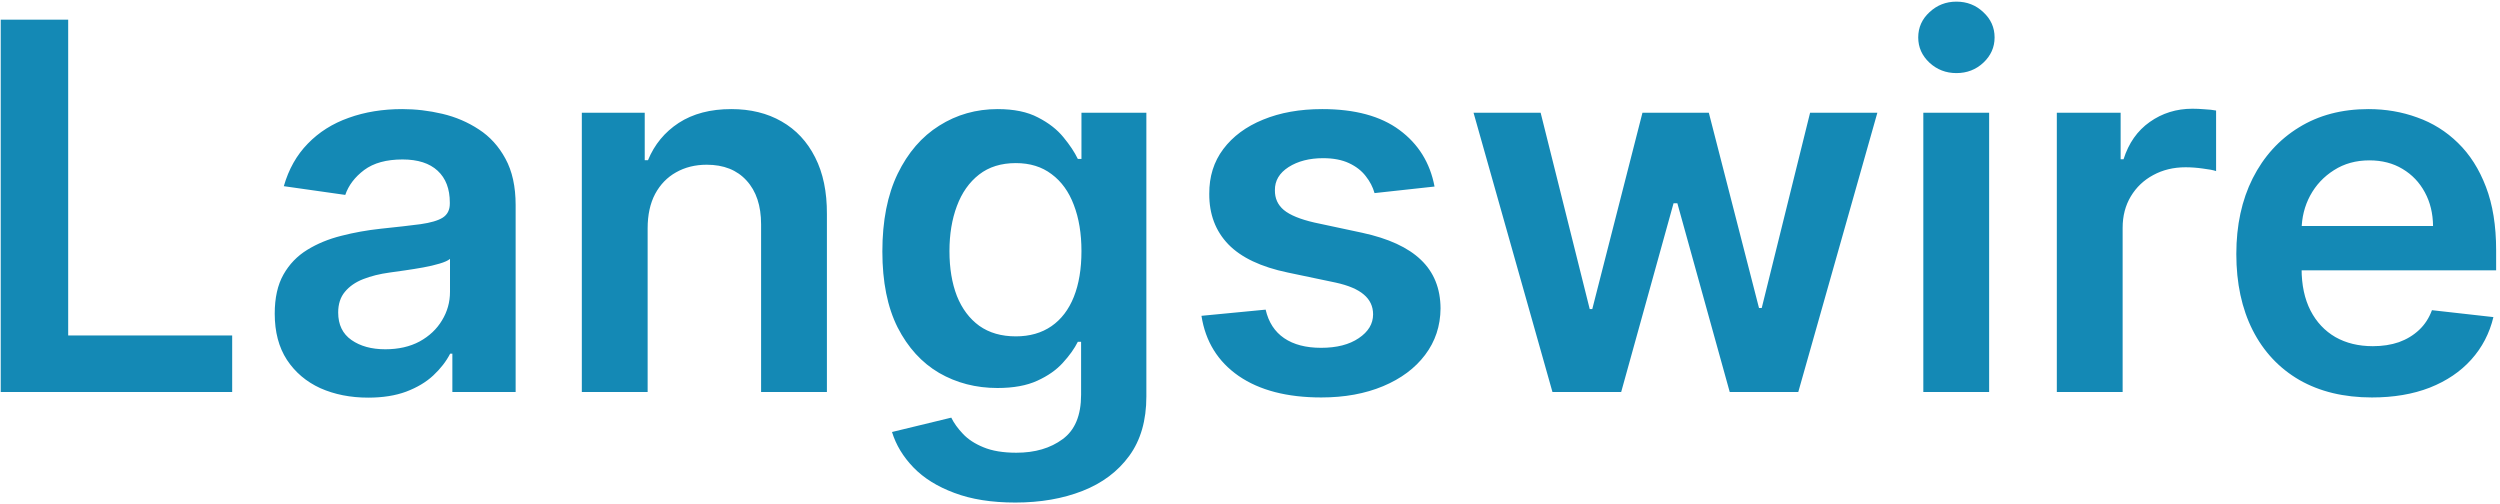<svg xmlns="http://www.w3.org/2000/svg" width="625" height="126" viewBox="0 0 625 126" fill="none"><path d="M0.182 98V4.909H17.046V83.864H58.045V98H0.182ZM92.046 99.409C87.621 99.409 83.636 98.621 80.091 97.046C76.576 95.439 73.788 93.076 71.727 89.954C69.697 86.833 68.682 82.985 68.682 78.409C68.682 74.47 69.409 71.212 70.864 68.636C72.318 66.061 74.303 64 76.818 62.455C79.333 60.909 82.167 59.742 85.318 58.955C88.5 58.136 91.788 57.545 95.182 57.182C99.273 56.758 102.591 56.379 105.136 56.045C107.682 55.682 109.53 55.136 110.682 54.409C111.864 53.651 112.455 52.485 112.455 50.909V50.636C112.455 47.212 111.439 44.561 109.409 42.682C107.379 40.803 104.455 39.864 100.636 39.864C96.606 39.864 93.409 40.742 91.046 42.5C88.712 44.258 87.136 46.333 86.318 48.727L70.954 46.545C72.167 42.303 74.167 38.758 76.954 35.909C79.742 33.03 83.151 30.879 87.182 29.454C91.212 28 95.667 27.273 100.545 27.273C103.909 27.273 107.258 27.667 110.591 28.454C113.924 29.242 116.97 30.546 119.727 32.364C122.485 34.151 124.697 36.591 126.364 39.682C128.061 42.773 128.909 46.636 128.909 51.273V98H113.091V88.409H112.545C111.545 90.349 110.136 92.167 108.318 93.864C106.53 95.53 104.273 96.879 101.545 97.909C98.849 98.909 95.682 99.409 92.046 99.409ZM96.318 87.318C99.621 87.318 102.485 86.667 104.909 85.364C107.333 84.03 109.197 82.273 110.5 80.091C111.833 77.909 112.5 75.53 112.5 72.954V64.727C111.985 65.151 111.106 65.546 109.864 65.909C108.652 66.273 107.288 66.591 105.773 66.864C104.258 67.136 102.758 67.379 101.273 67.591C99.788 67.803 98.5 67.985 97.409 68.136C94.954 68.47 92.758 69.015 90.818 69.773C88.879 70.53 87.349 71.591 86.227 72.954C85.106 74.288 84.546 76.015 84.546 78.136C84.546 81.167 85.651 83.454 87.864 85C90.076 86.546 92.894 87.318 96.318 87.318ZM161.909 57.091V98H145.455V28.182H161.182V40.045H162C163.606 36.136 166.167 33.03 169.682 30.727C173.227 28.424 177.606 27.273 182.818 27.273C187.636 27.273 191.833 28.303 195.409 30.364C199.015 32.424 201.803 35.409 203.773 39.318C205.773 43.227 206.758 47.97 206.727 53.545V98H190.273V56.091C190.273 51.424 189.061 47.773 186.636 45.136C184.242 42.5 180.924 41.182 176.682 41.182C173.803 41.182 171.242 41.818 169 43.091C166.788 44.333 165.045 46.136 163.773 48.5C162.53 50.864 161.909 53.727 161.909 57.091ZM253.818 125.636C247.909 125.636 242.833 124.833 238.591 123.227C234.348 121.652 230.939 119.53 228.364 116.864C225.788 114.197 224 111.242 223 108L237.818 104.409C238.485 105.773 239.455 107.121 240.727 108.455C242 109.818 243.712 110.939 245.864 111.818C248.045 112.727 250.788 113.182 254.091 113.182C258.758 113.182 262.621 112.045 265.682 109.773C268.742 107.53 270.273 103.833 270.273 98.682V85.454H269.455C268.606 87.151 267.364 88.894 265.727 90.682C264.121 92.47 261.985 93.97 259.318 95.182C256.682 96.394 253.364 97 249.364 97C244 97 239.136 95.742 234.773 93.227C230.439 90.682 226.985 86.894 224.409 81.864C221.864 76.803 220.591 70.47 220.591 62.864C220.591 55.197 221.864 48.727 224.409 43.455C226.985 38.151 230.455 34.136 234.818 31.409C239.182 28.651 244.045 27.273 249.409 27.273C253.5 27.273 256.864 27.97 259.5 29.364C262.167 30.727 264.288 32.379 265.864 34.318C267.439 36.227 268.636 38.03 269.455 39.727H270.364V28.182H286.591V99.136C286.591 105.106 285.167 110.045 282.318 113.955C279.47 117.864 275.576 120.788 270.636 122.727C265.697 124.667 260.091 125.636 253.818 125.636ZM253.955 84.091C257.439 84.091 260.409 83.242 262.864 81.546C265.318 79.849 267.182 77.409 268.455 74.227C269.727 71.046 270.364 67.227 270.364 62.773C270.364 58.379 269.727 54.53 268.455 51.227C267.212 47.924 265.364 45.364 262.909 43.545C260.485 41.697 257.5 40.773 253.955 40.773C250.288 40.773 247.227 41.727 244.773 43.636C242.318 45.545 240.47 48.167 239.227 51.5C237.985 54.803 237.364 58.561 237.364 62.773C237.364 67.046 237.985 70.788 239.227 74C240.5 77.182 242.364 79.667 244.818 81.454C247.303 83.212 250.348 84.091 253.955 84.091ZM358.636 46.636L343.636 48.273C343.212 46.758 342.47 45.333 341.409 44C340.379 42.667 338.985 41.591 337.227 40.773C335.47 39.955 333.318 39.545 330.773 39.545C327.348 39.545 324.47 40.288 322.136 41.773C319.833 43.258 318.697 45.182 318.727 47.545C318.697 49.576 319.439 51.227 320.955 52.5C322.5 53.773 325.045 54.818 328.591 55.636L340.5 58.182C347.106 59.606 352.015 61.864 355.227 64.954C358.47 68.046 360.106 72.091 360.136 77.091C360.106 81.485 358.818 85.364 356.273 88.727C353.758 92.061 350.258 94.667 345.773 96.546C341.288 98.424 336.136 99.364 330.318 99.364C321.773 99.364 314.894 97.576 309.682 94C304.47 90.394 301.364 85.379 300.364 78.954L316.409 77.409C317.136 80.561 318.682 82.939 321.045 84.546C323.409 86.151 326.485 86.954 330.273 86.954C334.182 86.954 337.318 86.151 339.682 84.546C342.076 82.939 343.273 80.954 343.273 78.591C343.273 76.591 342.5 74.939 340.955 73.636C339.439 72.333 337.076 71.333 333.864 70.636L321.955 68.136C315.258 66.742 310.303 64.394 307.091 61.091C303.879 57.758 302.288 53.545 302.318 48.455C302.288 44.151 303.455 40.424 305.818 37.273C308.212 34.091 311.53 31.636 315.773 29.909C320.045 28.151 324.97 27.273 330.545 27.273C338.727 27.273 345.167 29.015 349.864 32.5C354.591 35.985 357.515 40.697 358.636 46.636ZM388.114 98L368.386 28.182H385.159L397.432 77.273H398.068L410.614 28.182H427.205L439.75 77H440.432L452.523 28.182H469.341L449.568 98H432.432L419.341 50.818H418.386L405.295 98H388.114ZM480.83 98V28.182H497.284V98H480.83ZM489.102 18.273C486.496 18.273 484.254 17.409 482.375 15.682C480.496 13.924 479.557 11.818 479.557 9.364C479.557 6.879 480.496 4.773 482.375 3.045C484.254 1.288 486.496 0.409 489.102 0.409C491.739 0.409 493.981 1.288 495.83 3.045C497.708 4.773 498.648 6.879 498.648 9.364C498.648 11.818 497.708 13.924 495.83 15.682C493.981 17.409 491.739 18.273 489.102 18.273ZM514.205 98V28.182H530.159V39.818H530.886C532.159 35.788 534.341 32.682 537.432 30.5C540.553 28.288 544.114 27.182 548.114 27.182C549.023 27.182 550.038 27.227 551.159 27.318C552.311 27.379 553.265 27.485 554.023 27.636V42.773C553.326 42.53 552.22 42.318 550.705 42.136C549.22 41.924 547.78 41.818 546.386 41.818C543.386 41.818 540.689 42.47 538.295 43.773C535.932 45.045 534.068 46.818 532.705 49.091C531.341 51.364 530.659 53.985 530.659 56.955V98H514.205ZM592.989 99.364C585.989 99.364 579.943 97.909 574.852 95C569.792 92.061 565.898 87.909 563.17 82.546C560.443 77.151 559.08 70.803 559.08 63.5C559.08 56.318 560.443 50.015 563.17 44.591C565.928 39.136 569.777 34.894 574.716 31.864C579.655 28.803 585.458 27.273 592.125 27.273C596.428 27.273 600.489 27.97 604.307 29.364C608.155 30.727 611.549 32.849 614.489 35.727C617.458 38.606 619.792 42.273 621.489 46.727C623.186 51.151 624.034 56.424 624.034 62.545V67.591H566.807V56.5H608.261C608.231 53.349 607.549 50.545 606.216 48.091C604.883 45.606 603.019 43.651 600.625 42.227C598.261 40.803 595.504 40.091 592.352 40.091C588.989 40.091 586.034 40.909 583.489 42.545C580.943 44.151 578.958 46.273 577.534 48.909C576.14 51.515 575.428 54.379 575.398 57.5V67.182C575.398 71.242 576.14 74.727 577.625 77.636C579.11 80.515 581.186 82.727 583.852 84.273C586.519 85.788 589.64 86.546 593.216 86.546C595.61 86.546 597.777 86.212 599.716 85.546C601.655 84.849 603.337 83.833 604.761 82.5C606.186 81.167 607.261 79.515 607.989 77.546L623.352 79.273C622.383 83.333 620.534 86.879 617.807 89.909C615.11 92.909 611.655 95.242 607.443 96.909C603.231 98.546 598.413 99.364 592.989 99.364Z" fill="#1489B5"></path></svg>